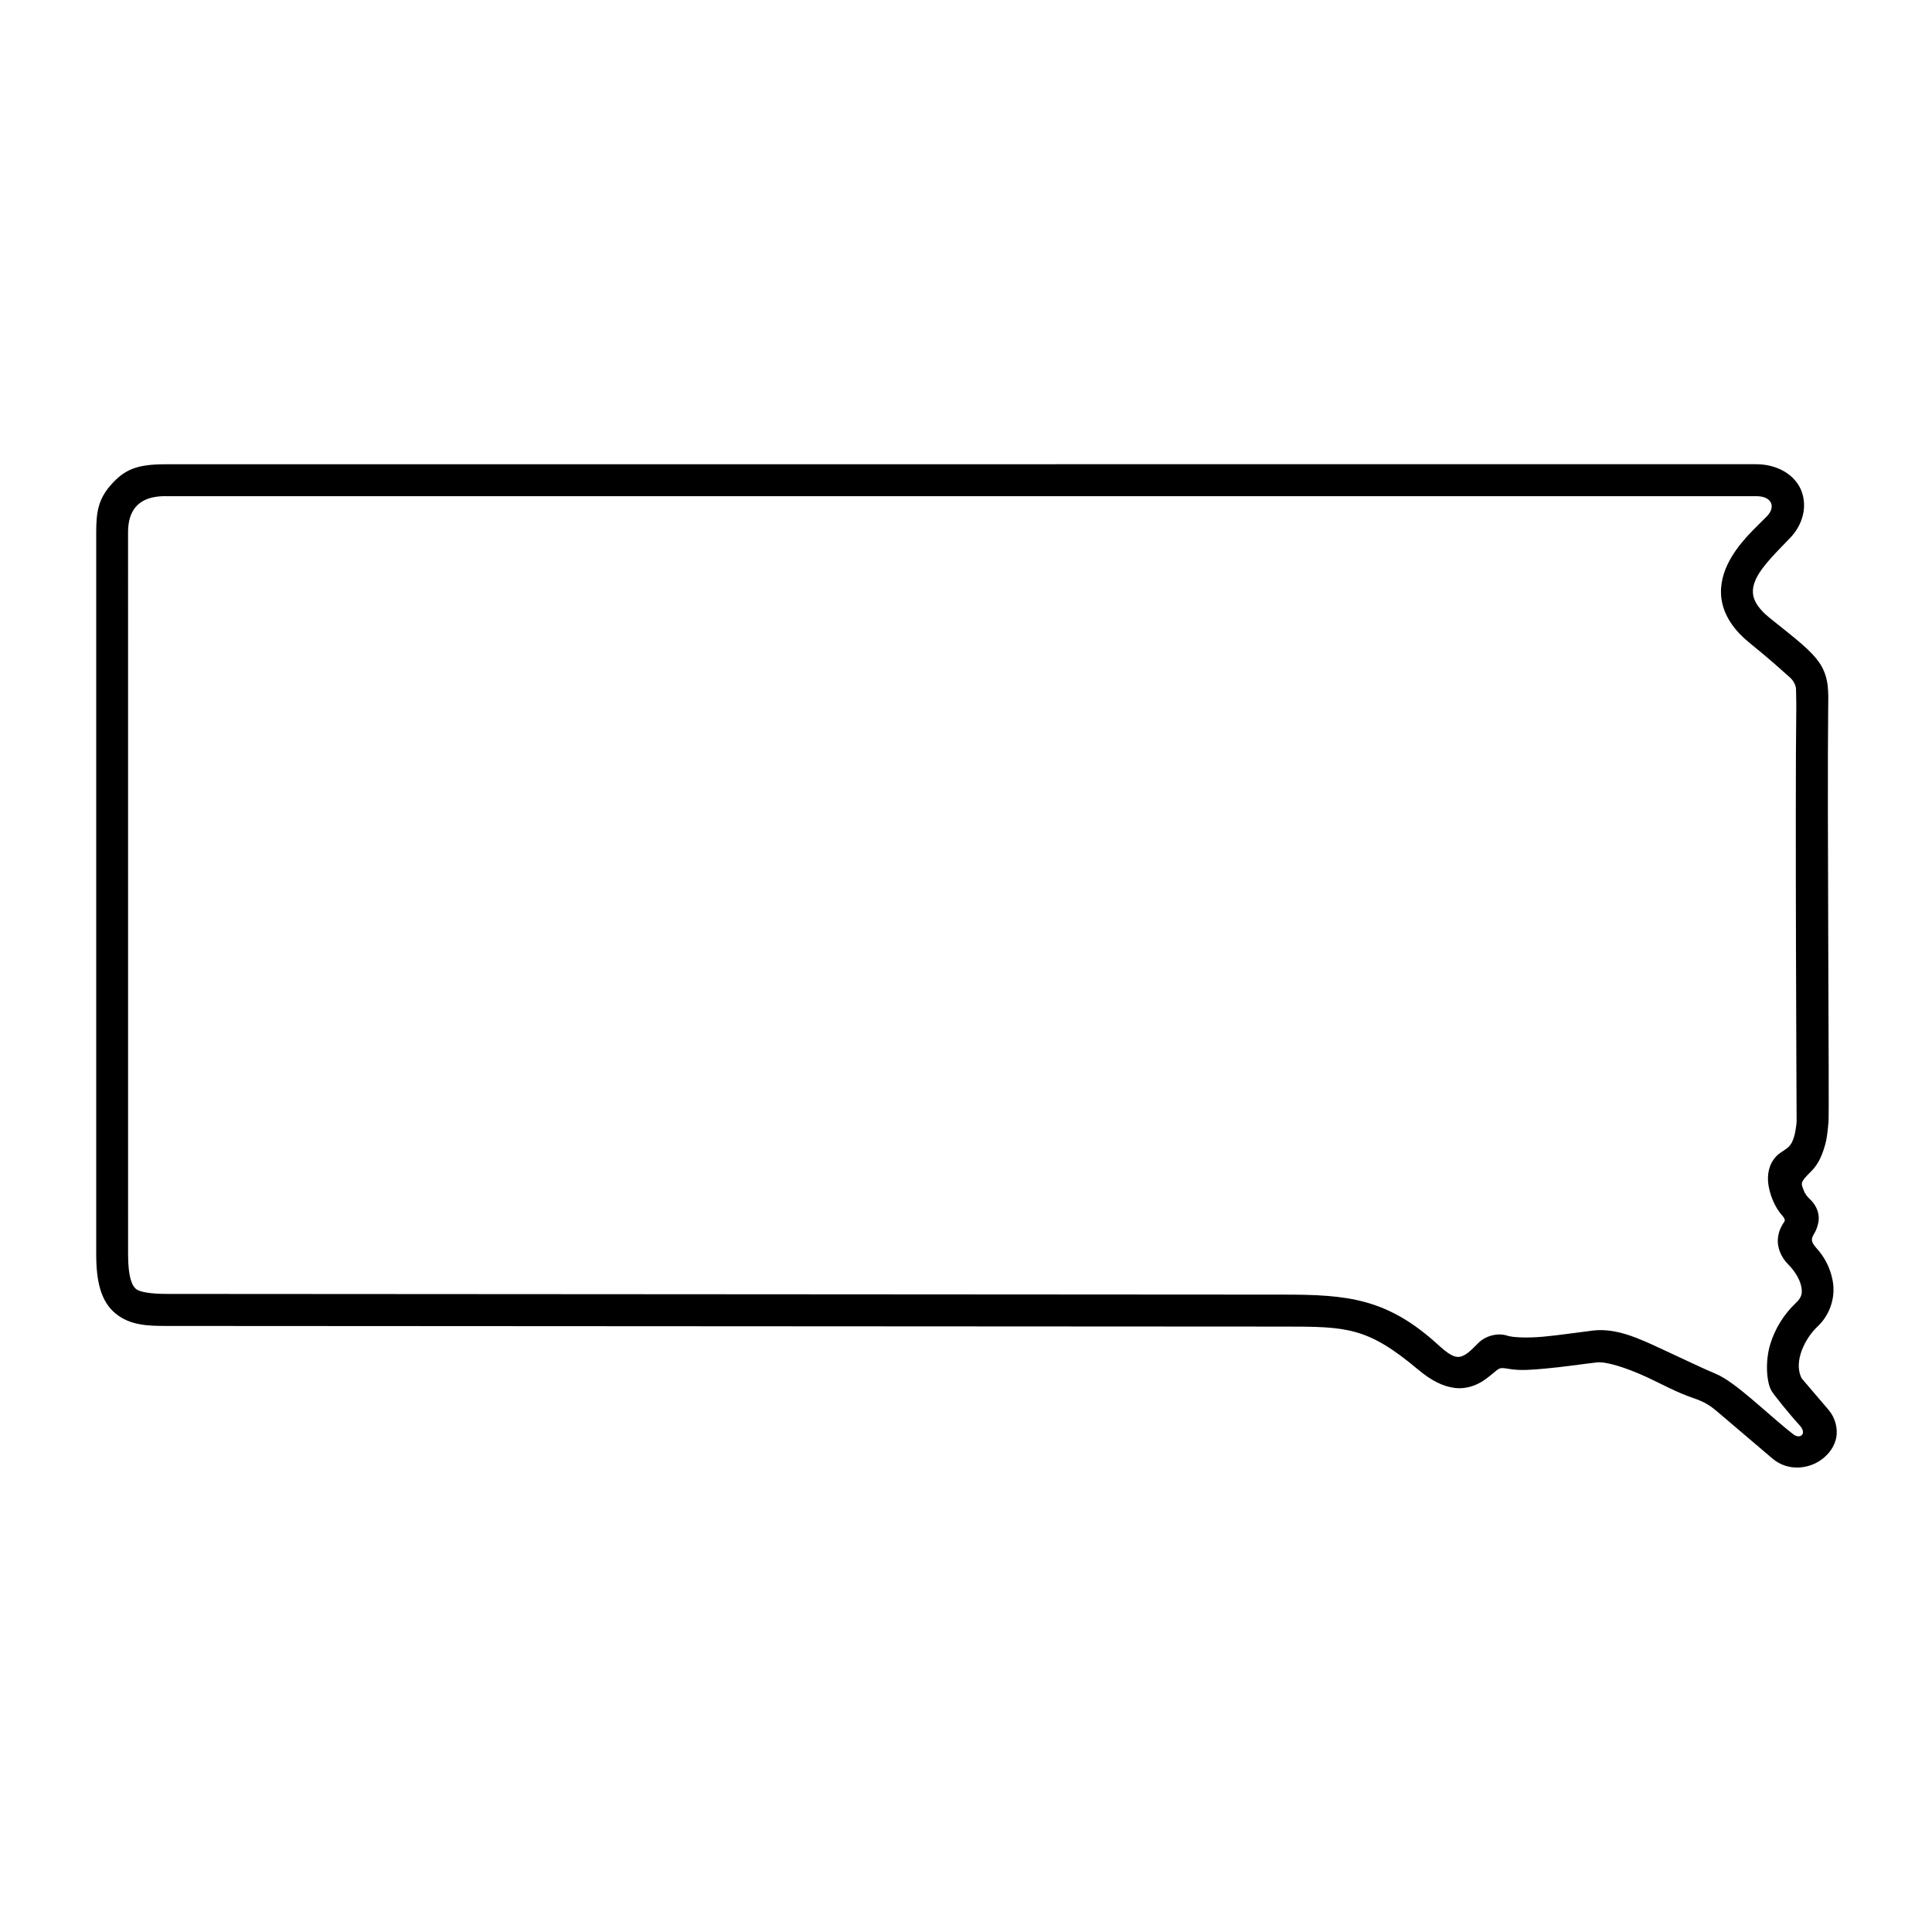 <?xml version="1.0" encoding="UTF-8"?>
<!-- Uploaded to: SVG Find, www.svgrepo.com, Generator: SVG Find Mixer Tools -->
<svg fill="#000000" width="800px" height="800px" version="1.1" viewBox="144 144 512 512" xmlns="http://www.w3.org/2000/svg">
 <path d="m187.83 275.49h421.56c4.266 0 5.195 2.867 2.949 5.227-2.801 2.949-7.785 7.086-10.586 13-1.398 2.984-2.188 6.562-1.309 10.266 0.879 3.707 3.293 7.227 7.191 10.379 5.75 4.637 8.902 7.586 10.668 9.129 1.082 0.941 1.664 2.25 1.664 3.258 0 1.059 0.09 2.777 0.066 5.277-0.332 24.285 0.09 108.89 0.09 109.12 0 0-0.09 1.988-0.645 3.981-0.789 2.844-1.891 3.152-3.762 4.449-1.281 0.906-2.215 2.285-2.68 3.617-0.699 2.031-0.586 4.004-0.207 5.769 0.559 2.57 1.754 5.219 3.41 7.086 1.281 1.434 0.582 1.695 0.32 2.156-0.582 1.02-1.281 2.188-1.422 4.34-0.117 2.188 0.93 4.703 2.711 6.481 1.836 1.836 3.152 4.098 3.5 5.894 0.352 1.77 0.172 2.879-1.465 4.418-3.152 2.984-5.531 6.824-6.789 11.035-1.258 4.223-1.02 9.656 0.32 12.125 0.559 1.031 5.07 6.594 7.469 9.188 2.133 2.297 0.172 3.816-1.629 2.43-6.856-5.336-15.281-13.883-20.59-16.051-2.856-1.16-8.777-4.023-14.637-6.723-5.859-2.711-11.723-5.434-17.812-4.734-4.371 0.527-9.129 1.258-13.328 1.641-4.223 0.379-7.961 0.195-9.383-0.262-3.008-0.984-6.188 0.371-7.586 1.781-4.656 4.781-5.738 5.219-10.848 0.582-13.434-12.25-23.93-13.262-40.902-13.262l-295.85-0.184c-4.746 0-7.352-0.547-8.309-1.332-0.961-0.816-2.066-2.91-2.066-9.164l-0.008-191.32c0.004-8.082 5.254-9.598 9.891-9.598zm0-8.453c-7.754 0-10.875 1.488-14.375 5.402-3.5 3.902-3.957 7.488-3.957 12.652v191.31c0 7.238 1.25 12.484 5.094 15.668 3.879 3.203 8.605 3.324 13.73 3.324l295.85 0.164c16.738 0 22.16 0.117 35.48 11.262 3.59 3.039 6.801 4.656 10.004 5.012 3.203 0.359 6.035-0.895 7.902-2.238 4.164-3.027 3.062-3.383 6.473-2.801 2.996 0.504 6.207 0.184 9.59-0.113 4.602-0.414 9.449-1.148 13.59-1.629 2.453-0.262 7.695 1.367 13.262 3.926 3.934 1.836 7.992 4.082 12.16 5.484 3.117 1.07 4.496 1.949 6.68 3.816l14.43 12.277c4.164 3.531 9.852 2.731 13.262 0.035 1.719-1.355 3.117-3.191 3.617-5.574 0.461-2.394-0.242-5.25-1.988-7.328l-7.172-8.398c-0.875-1.684-1.051-3.926-0.285-6.492 0.789-2.625 2.469-5.367 4.516-7.281 3.555-3.371 4.758-8.133 3.969-12.191-0.609-3.246-2.098-6.156-4.231-8.496-1.836-2.031-1.344-2.699-0.527-4.133 0.32-0.586 0.645-1.309 0.875-2.297 0.668-2.453-0.352-4.934-2.066-6.539-0.527-0.469-1.309-1.309-1.695-2.363-0.699-1.926-1.191-2.008 2.043-5.16 2.098-2.098 3.027-4.863 3.637-7.055 0.559-1.961 0.668-3.992 0.875-5.981 0.23-2.008-0.379-85.215-0.09-109.18 0.035-2.43 0.09-4.289-0.117-6.254-0.195-1.949-0.812-4.082-2.008-5.918-2.383-3.609-6.09-6.332-13.406-12.215-2.867-2.328-3.879-4.164-4.266-5.652-0.352-1.516-0.113-2.949 0.699-4.727 1.695-3.531 5.894-7.523 9.008-10.793 3.234-3.359 4.637-8.078 3.039-12.367-1.605-4.277-6.297-7.172-12.047-7.172l-421.55 0.004z"/>
</svg>
